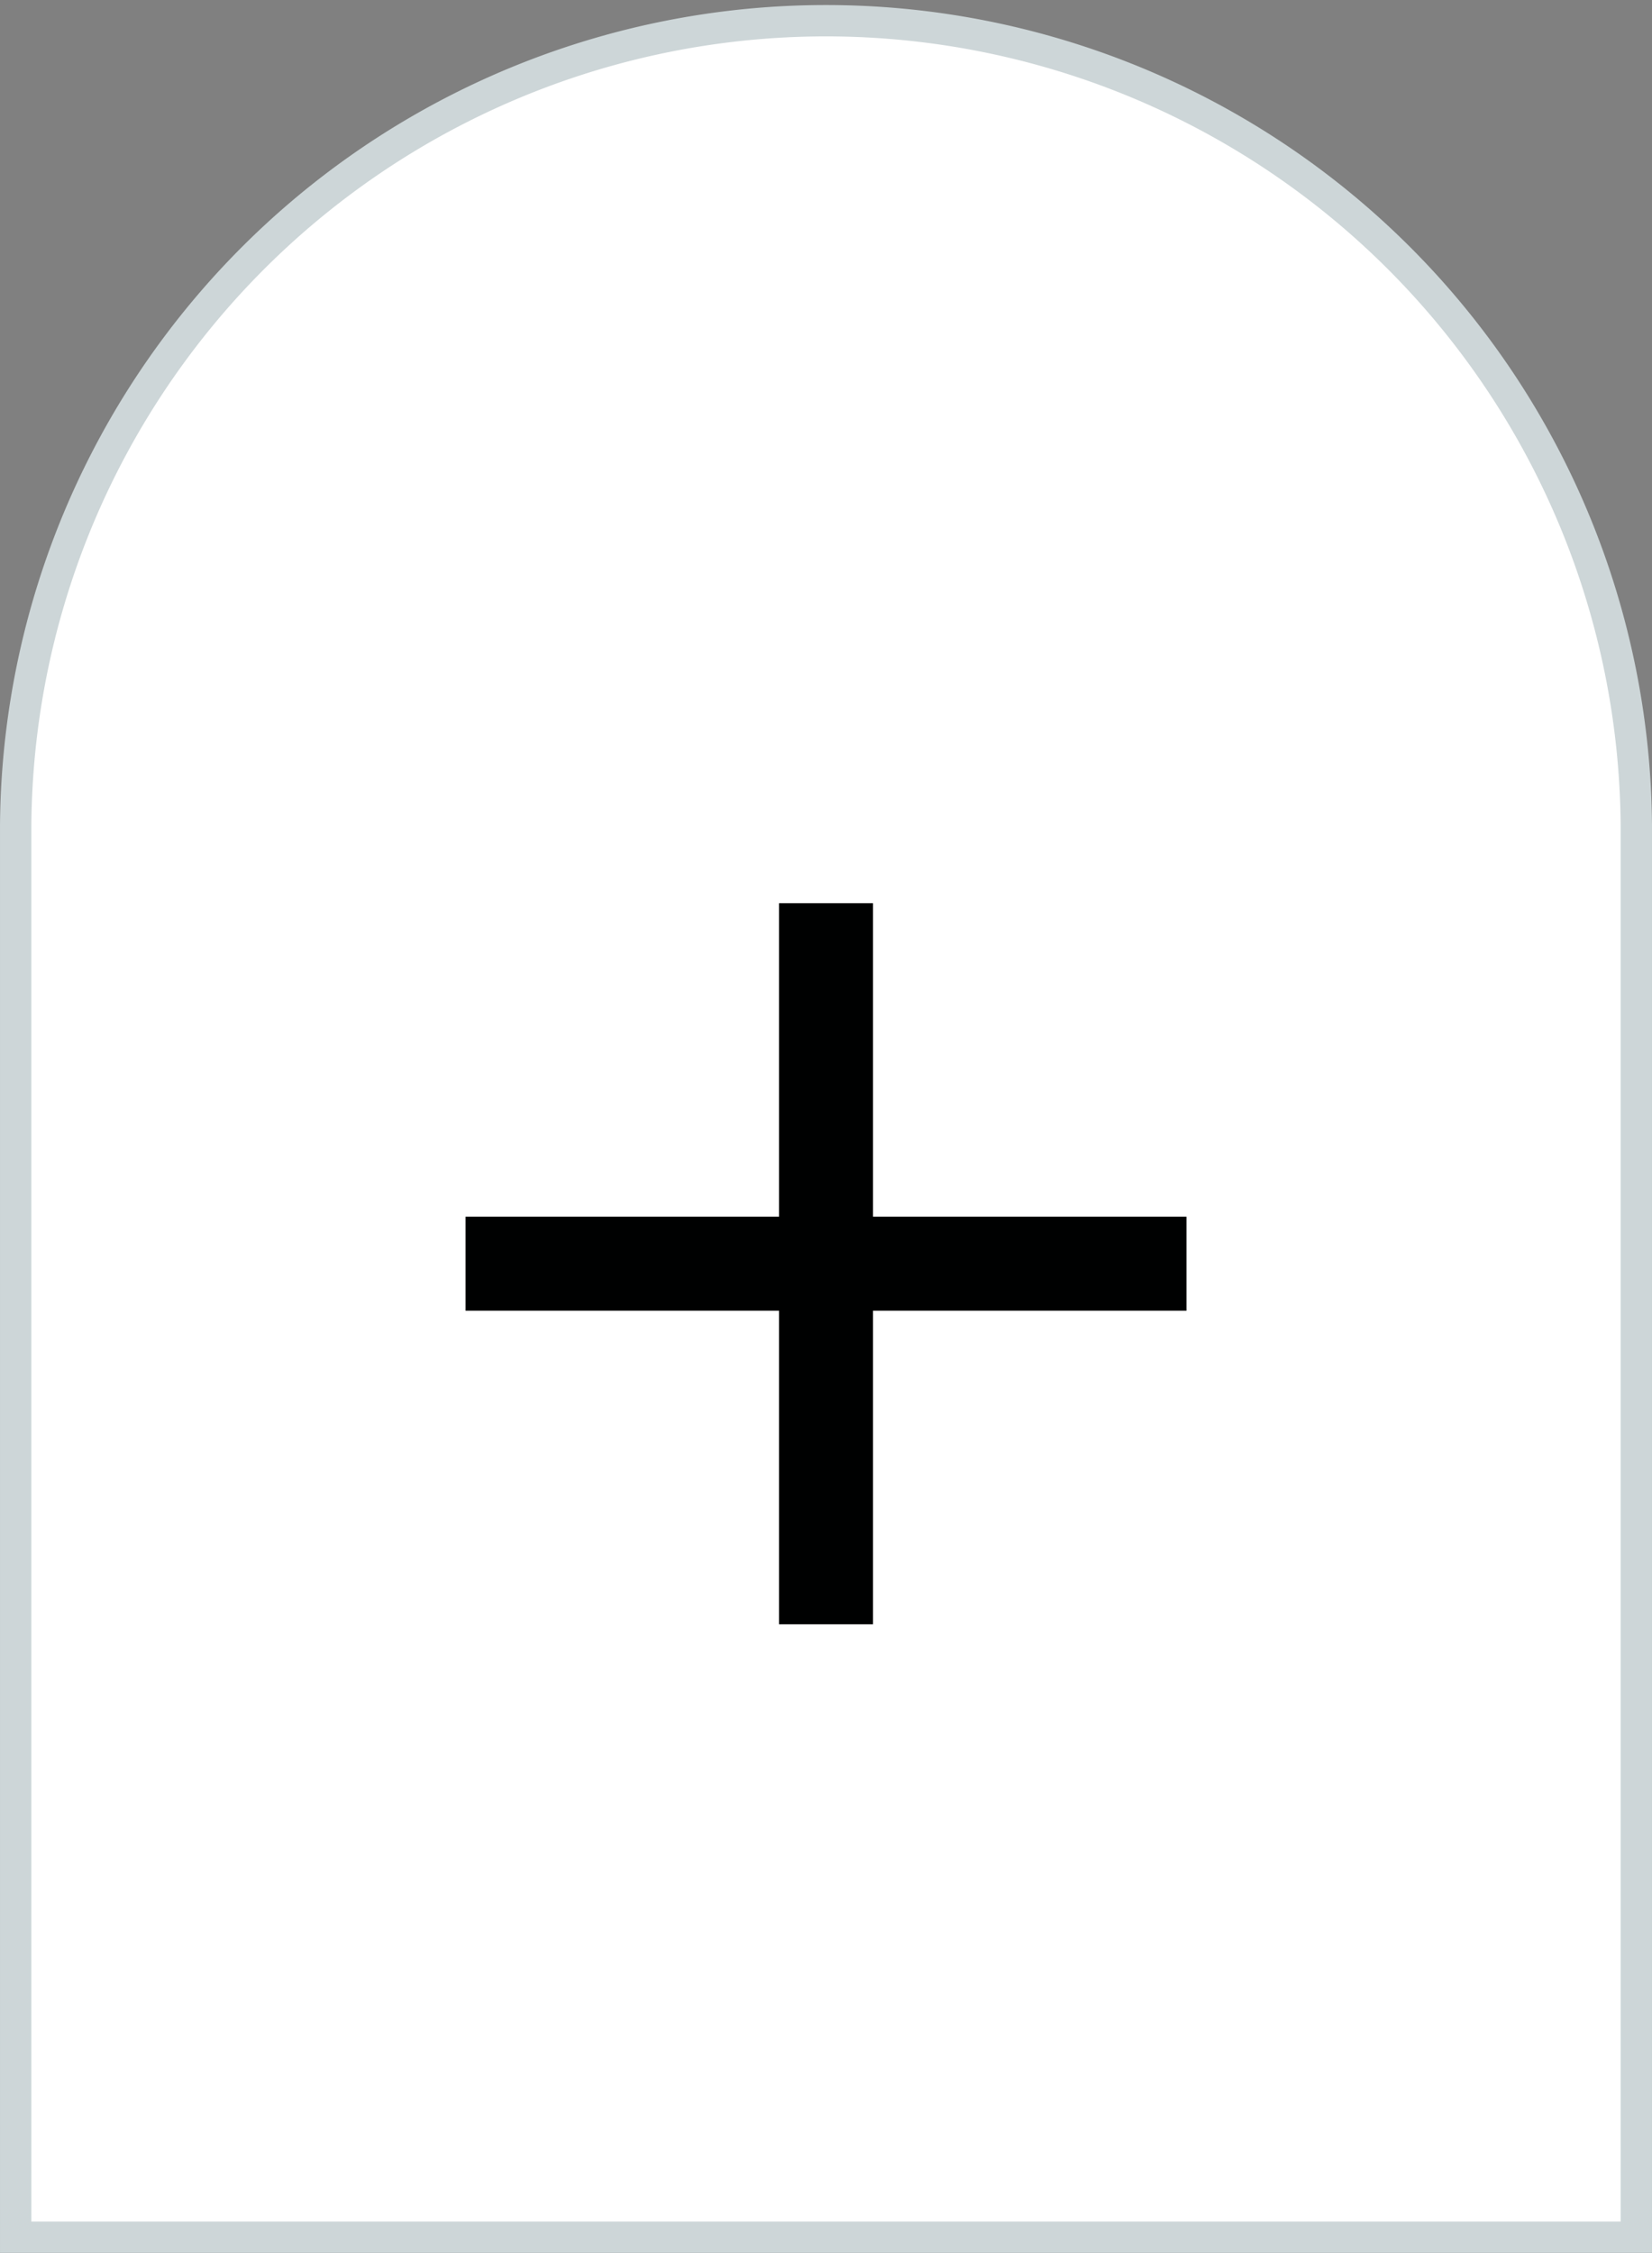 <svg xmlns="http://www.w3.org/2000/svg" width="18.593mm" height="25.352mm" viewBox="0 0 52.703 71.862"><rect x="0" y="0" width="52.703" height="71.862" fill="#808080" stroke="none"/><defs><style>.a{fill:#fff;stroke:#cdd6d8;stroke-miterlimit:10;}.b{fill:#000101;}</style></defs><title>アセット 1</title><path class="a" d="M52.203,26.352a25.852,25.852,0,0,0-51.703,0v45.011H52.203Z"/><polygon class="b" points="37.852 38.81 27.852 38.81 27.852 28.81 24.852 28.81 24.852 38.81 14.852 38.81 14.852 41.81 24.852 41.81 24.852 51.81 27.852 51.81 27.852 41.81 37.852 41.81 37.852 38.81"/></svg>